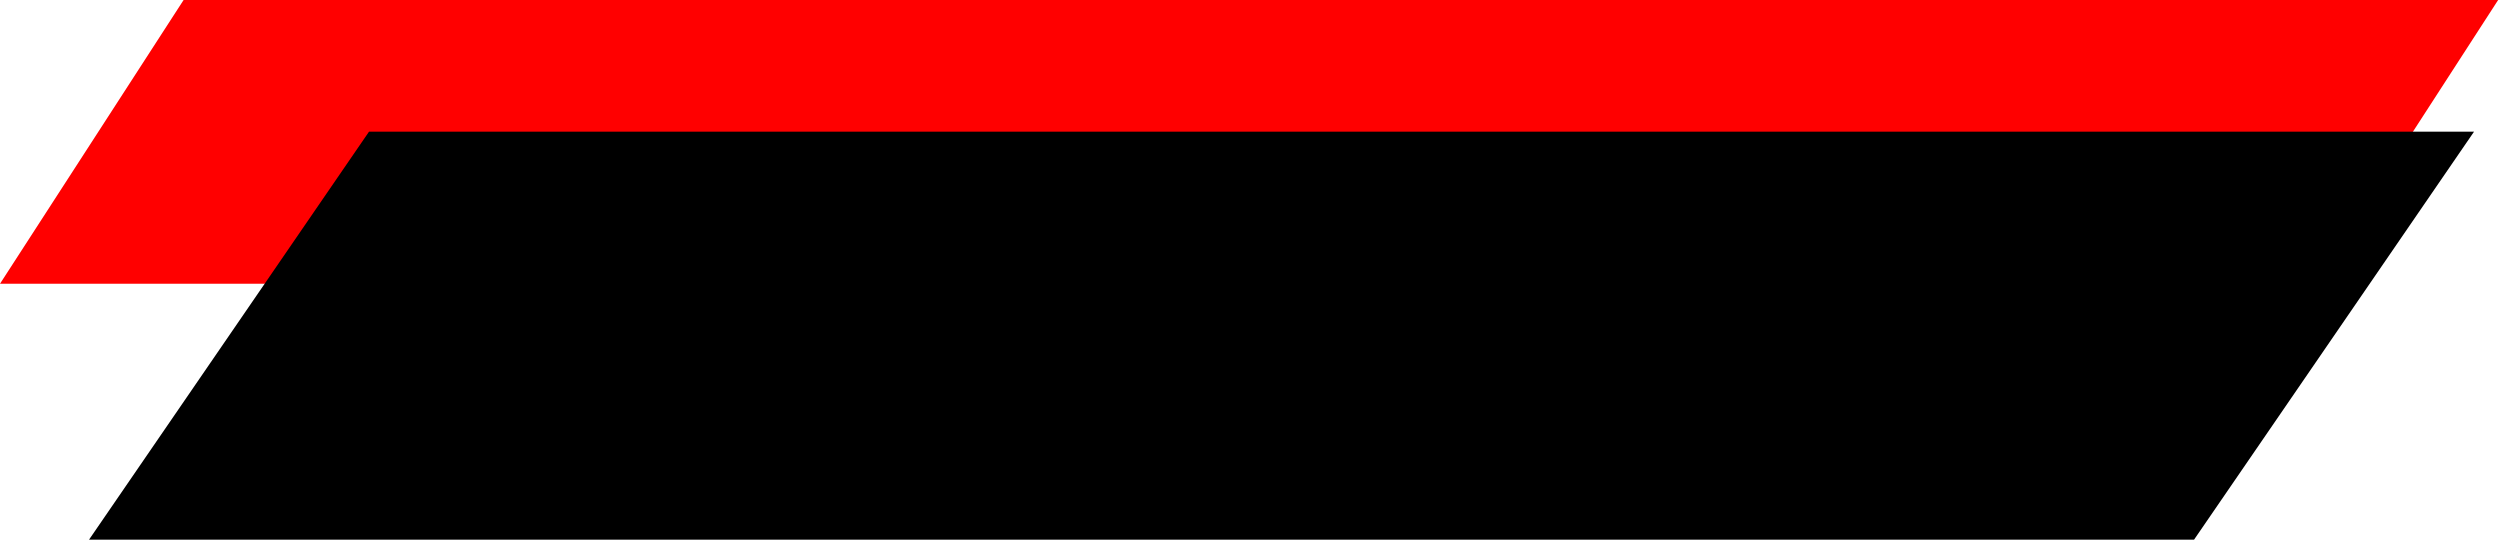 <svg width="674" height="146" viewBox="0 0 674 146" fill="none" xmlns="http://www.w3.org/2000/svg">
<path d="M49.5 0H673.5L624 76.5H0L49.5 0Z" fill="#FF0000"/>
<path d="M99.487 35.5H667L591.513 145.5H24L99.487 35.5Z" fill="black"/>
</svg>
